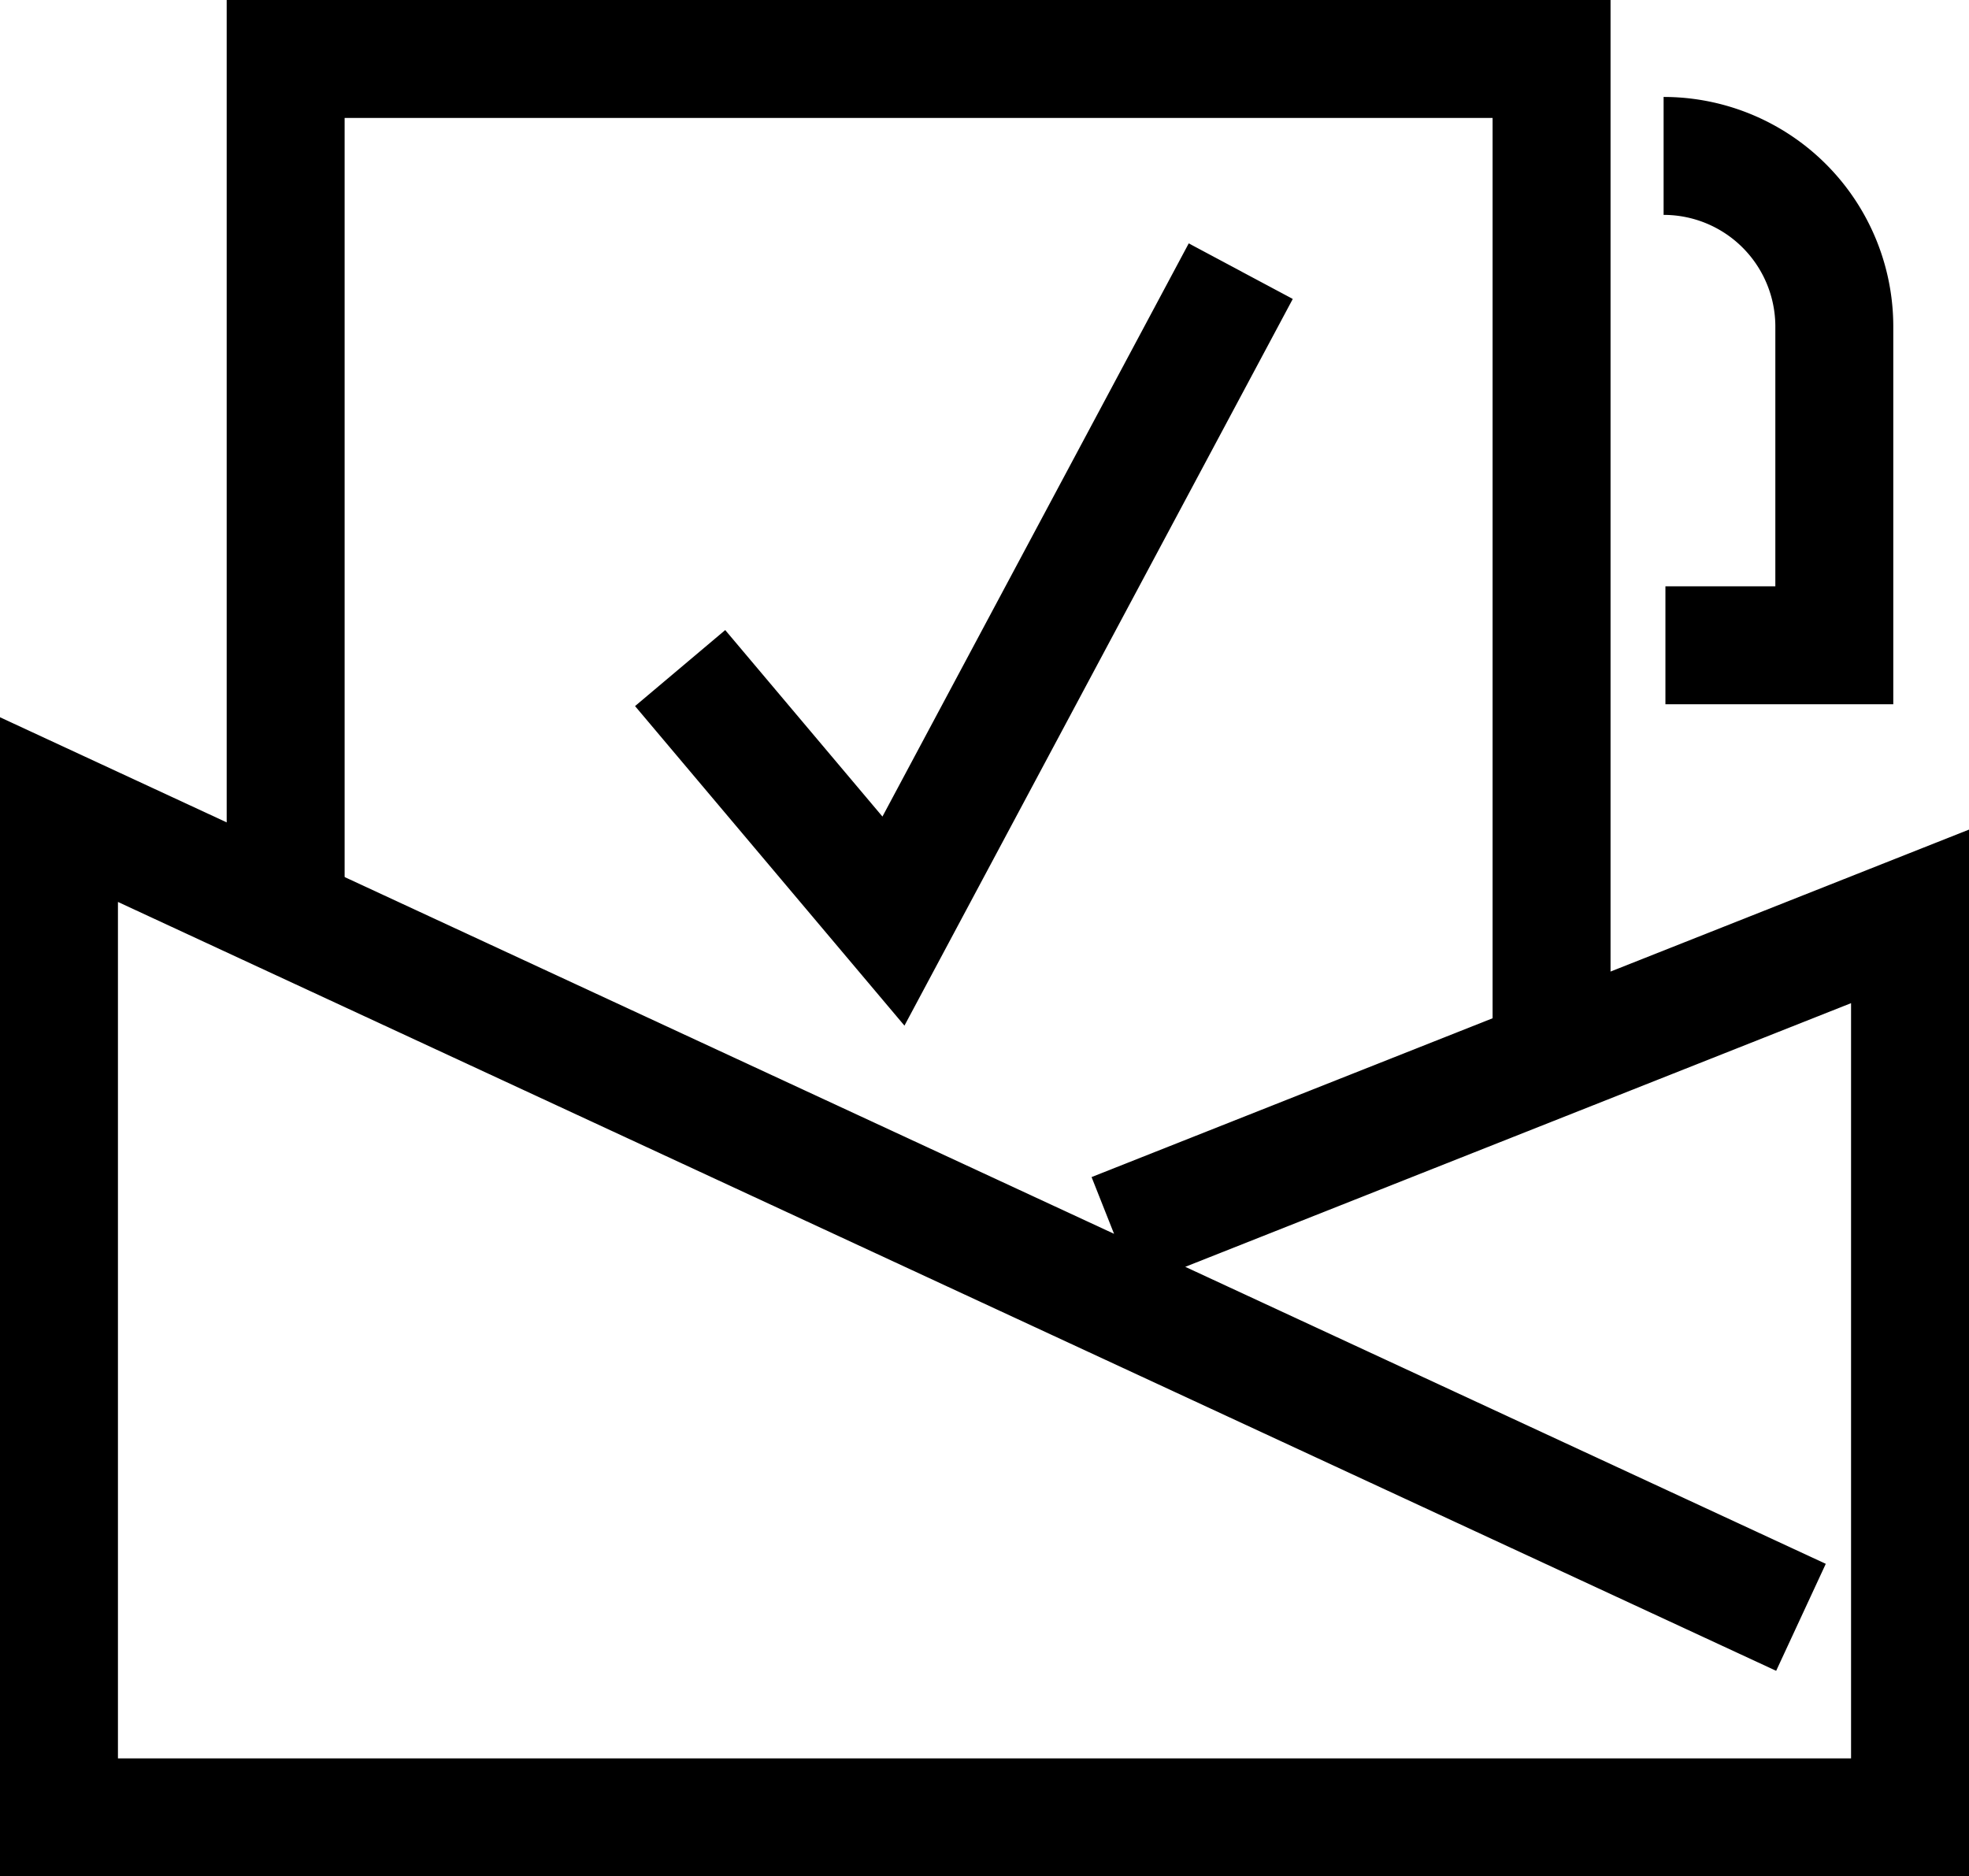 <svg xmlns="http://www.w3.org/2000/svg" width="25.042" height="23.864" viewBox="0 0 25.042 23.864"><defs><style>.a{fill:none;stroke:#000;stroke-width:1.5px;}</style></defs><g transform="translate(0.75 0.75)"><path class="a" d="M22.28,37.115.125,26.842V39.659H23.667V28.2L13.534,32.213" transform="translate(-0.125 -17.295)"/><path class="a" d="M9.239,10.925V.125h16.1V12.678" transform="translate(-6.356 -0.125)"/><path class="a" d="M33.377,5.067l-4.417,8.266-2.713-3.218" transform="translate(-18.347 -2.368)"/><path class="a" d="M56.742.125A2.171,2.171,0,0,1,58.913,2.3V6.349H56.765" transform="translate(-36.334 1.108)"/></g></svg>